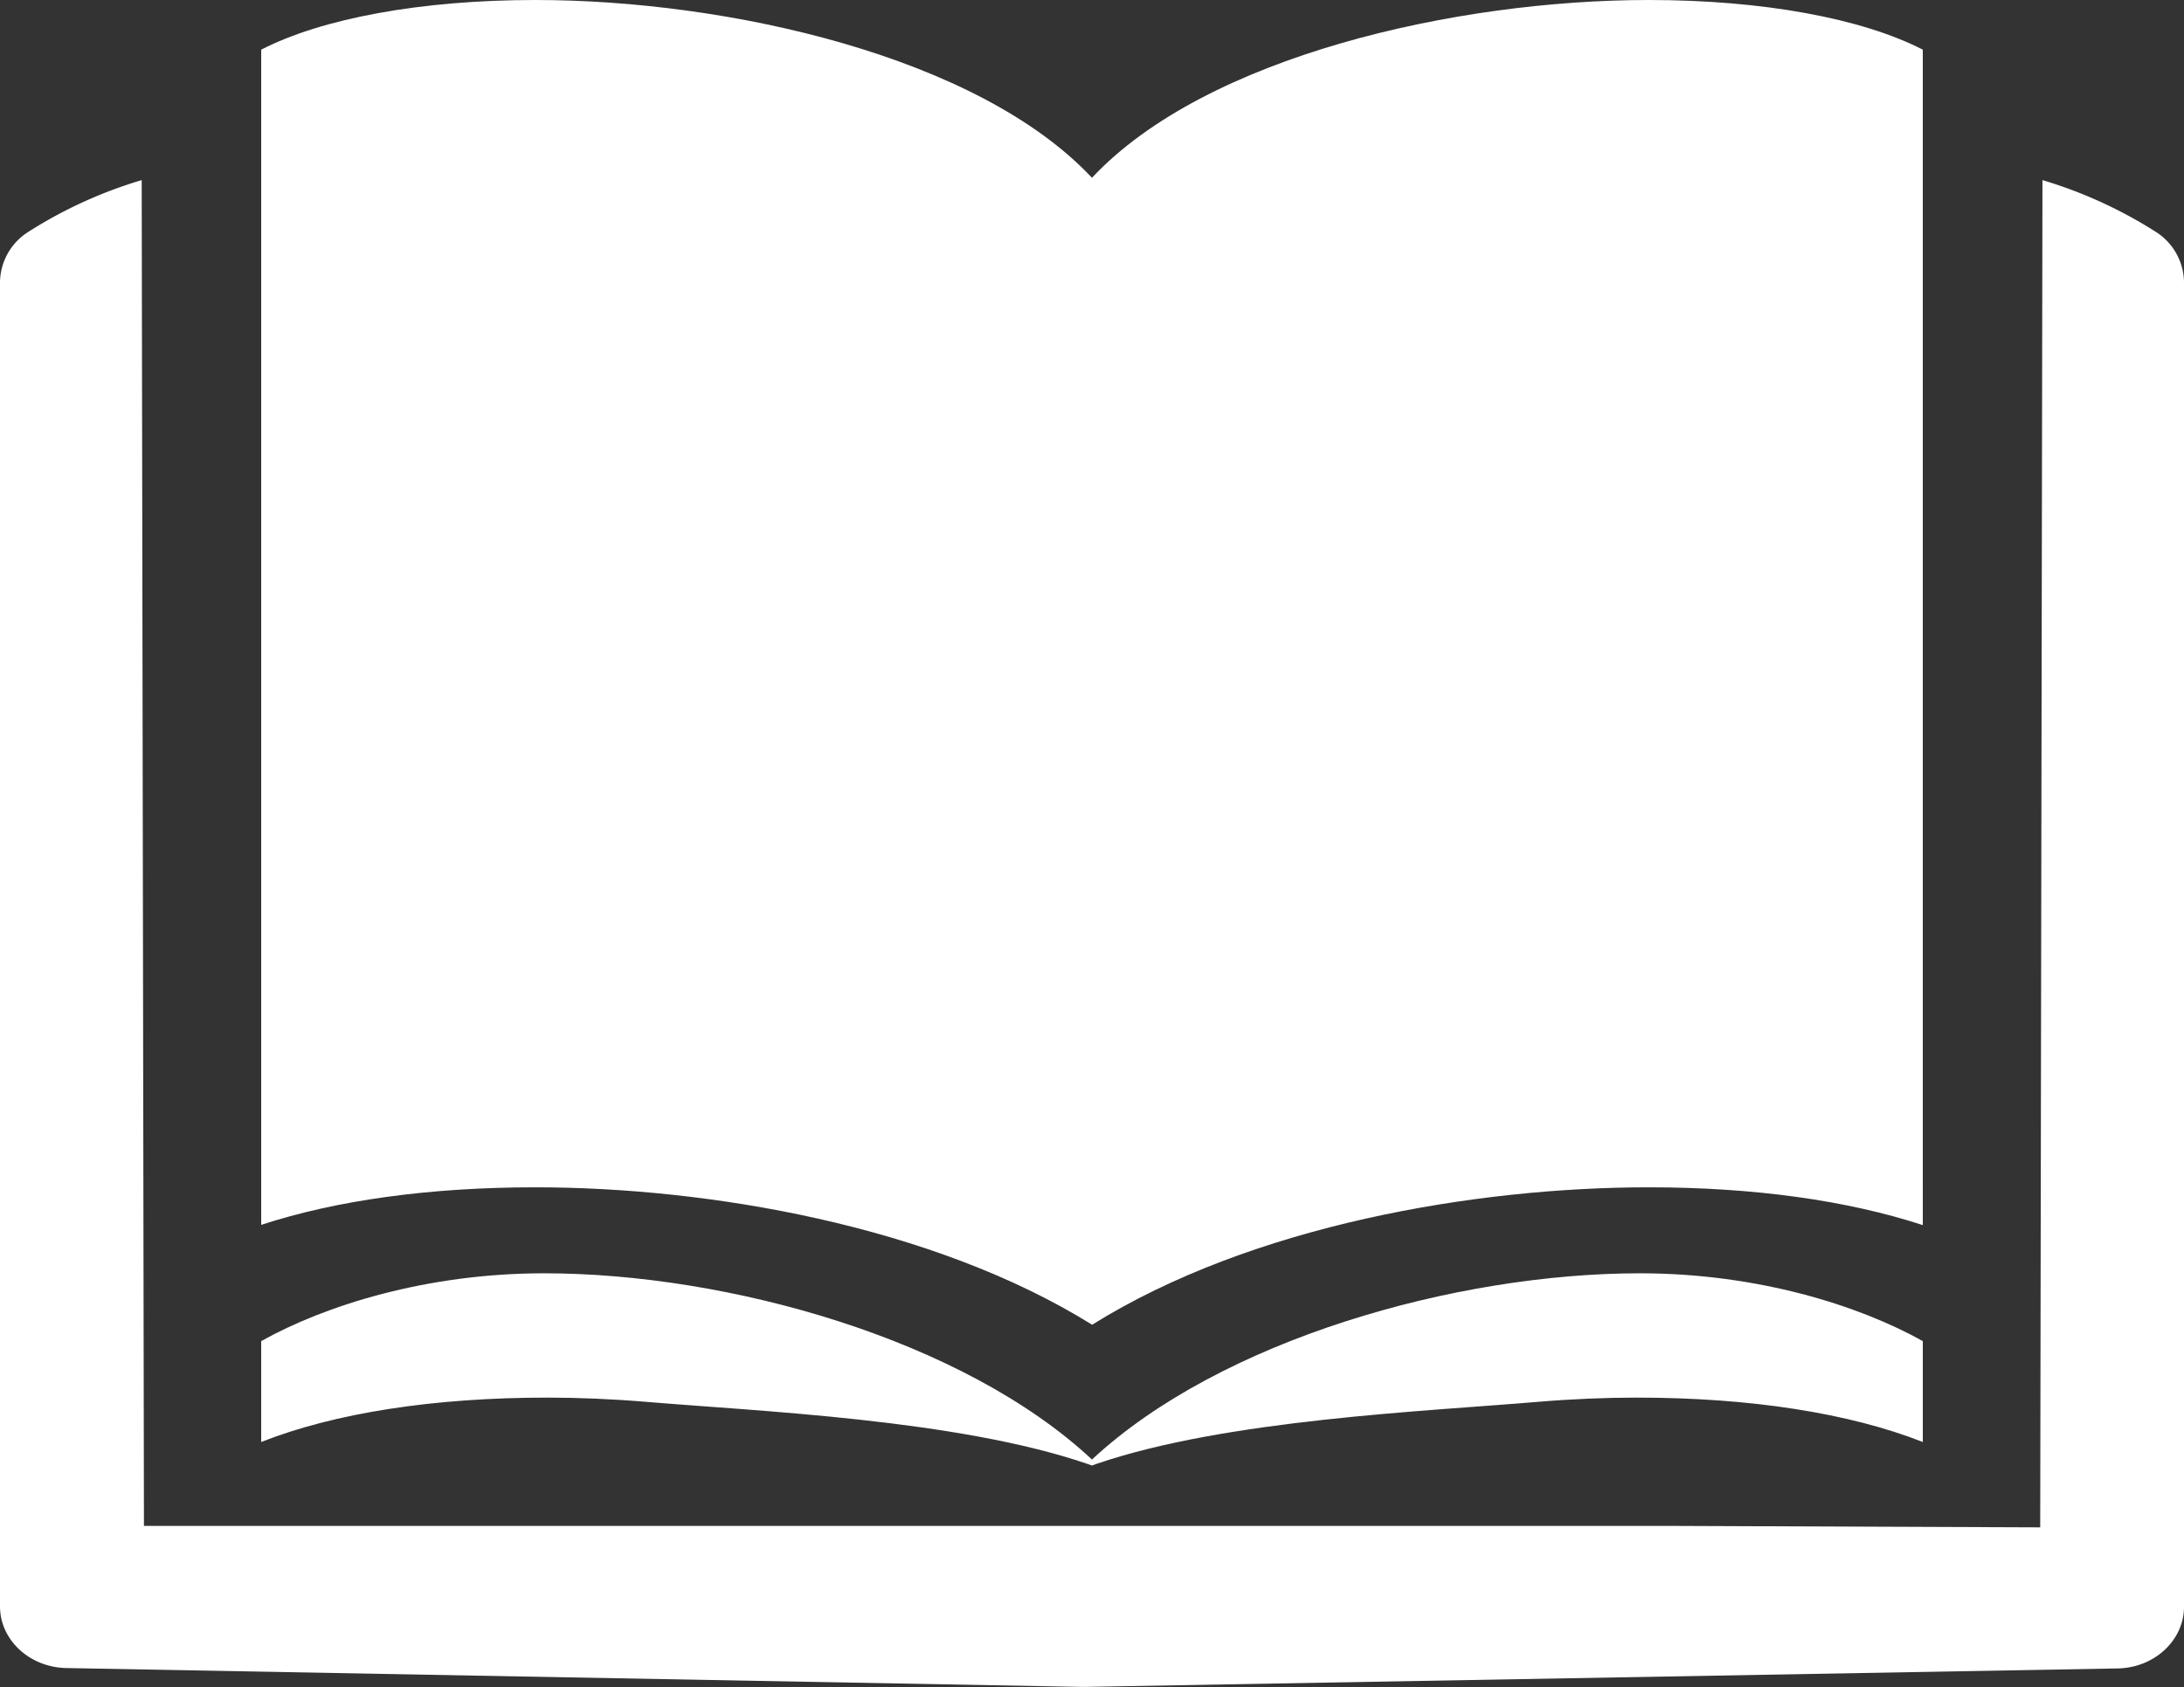 <svg xmlns="http://www.w3.org/2000/svg" viewBox="0 0 281.45 217.41"><rect x="0" y="0" width="281.45" height="217.41" fill="#333333" stroke="none"/><defs><style>.cls-1{fill:#fff;}</style></defs><g id="レイヤー_2" data-name="レイヤー 2"><g id="編集モード"><path class="cls-1" d="M212.47,0c-24.72,0-57.05,7.21-71.75,22.91C126,7.21,93.72,0,69,0,54.3,0,41.52,2.36,33.66,6.4V157.84C43.35,154.67,55.4,153,69,153c22.16,0,51.09,4.87,71.74,17.71C161.38,157.84,190.31,153,212.47,153c13.58,0,25.63,1.7,35.32,4.87V6.4C239.93,2.36,227.15,0,212.47,0Z"/><path class="cls-1" d="M18.26,23.21A57.81,57.81,0,0,0,3.57,29.93,7.8,7.8,0,0,0,0,36.34V207c0,4.33,3.82,7.88,8.59,7.95l130.88,2.43h.33L272.87,215c4.76-.07,8.58-3.62,8.58-7.95V36.34a7.8,7.8,0,0,0-3.55-6.41,58.13,58.13,0,0,0-14.69-6.72l-.29,173.61-48.13-.19H18.55Z"/><path class="cls-1" d="M211.34,164.08c-23.71,0-54,8.55-70.62,24-16.59-15.49-46.9-24-70.61-24-15.09,0-28.24,4.14-36.45,8.74v13c9.45-3.73,22.2-5.72,36.87-5.72,3.9,0,8.19.17,12.68.54,14.38,1.22,40.16,2.26,56.92,8l.59.21c.19-.08.39-.14.58-.21,16.76-5.73,42.55-6.77,56.95-8,4.46-.37,8.77-.54,12.67-.54,14.67,0,27.4,2,36.87,5.72v-13C239.57,168.22,226.45,164.08,211.34,164.08Z"/></g></g></svg>